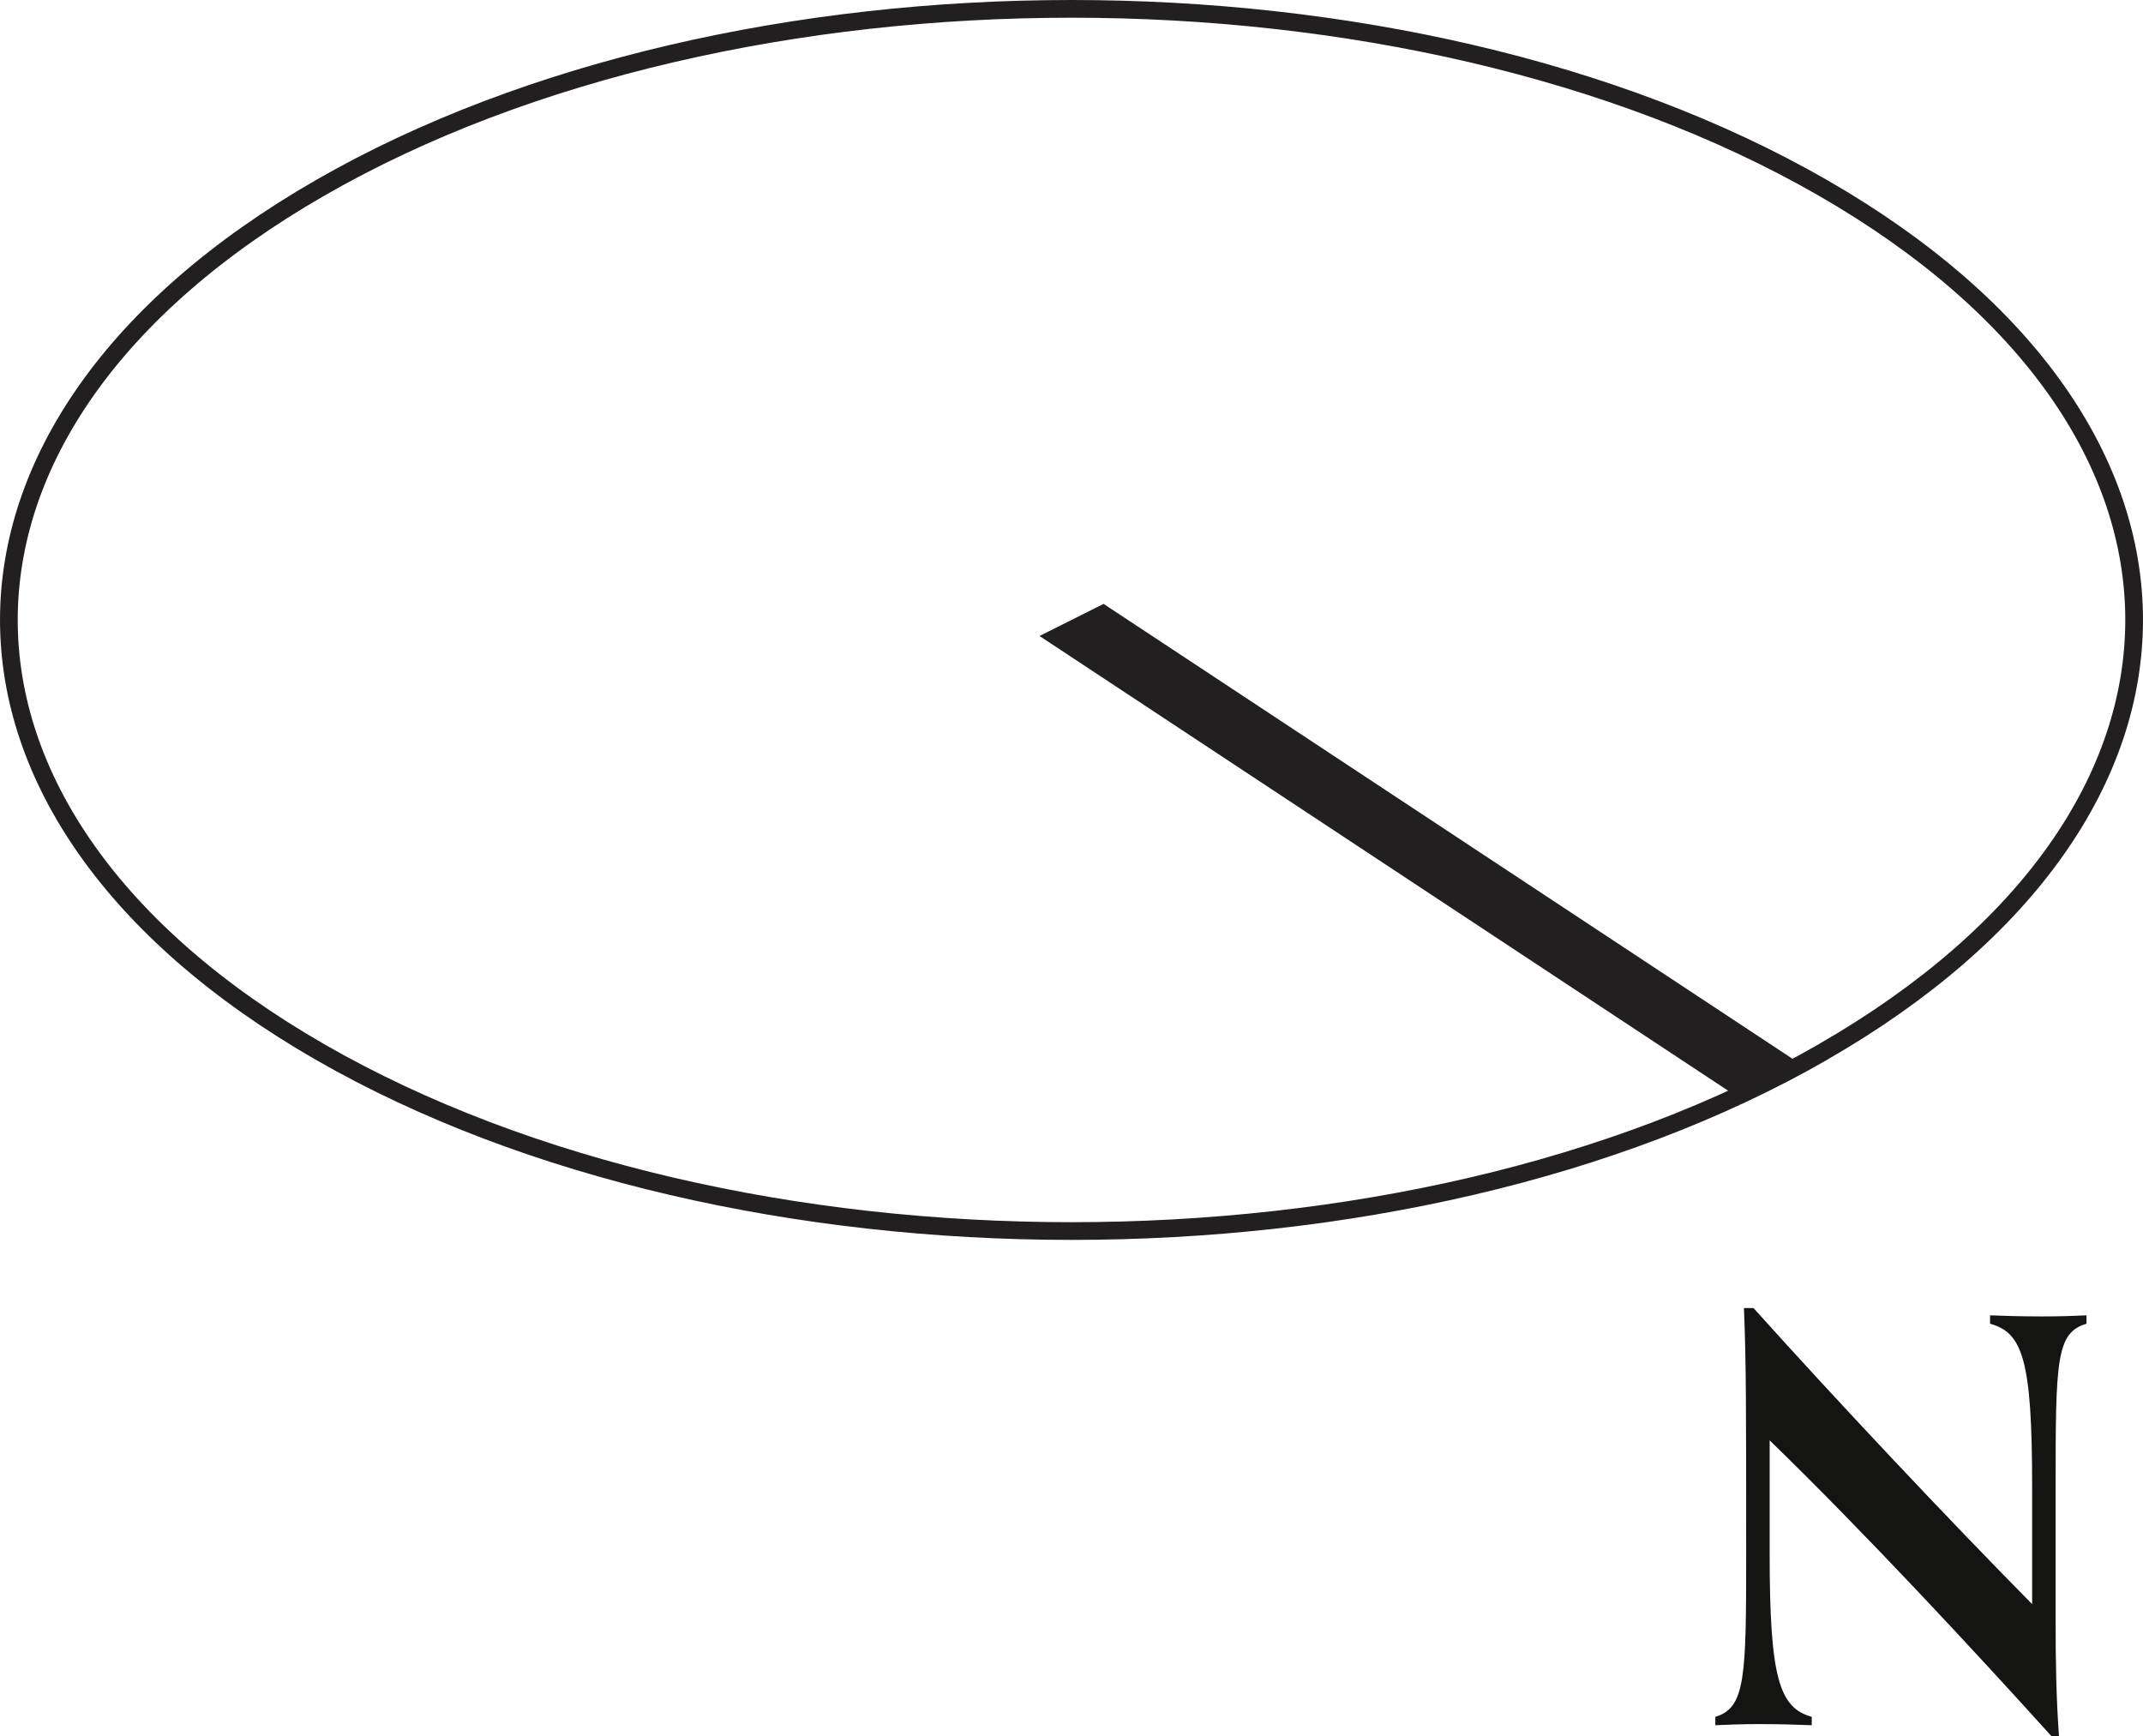 <?xml version="1.0" encoding="UTF-8"?><svg id="Layer_2" xmlns="http://www.w3.org/2000/svg" viewBox="0 0 60.5 49.017"><g id="Layer_1-2"><polyline points="50.858 30.055 31.156 17.047 29.347 17.953 49.048 30.961 50.858 30.055" style="fill:#231f20;"/><path d="M51.462,29.697c11.717-6.737,11.717-17.658,0-24.395C39.747-1.434,20.754-1.434,9.038,5.303c-11.717,6.737-11.717,17.658,0,24.395,11.717,6.737,30.709,6.737,42.425,0" style="fill:none; stroke:#231f20; stroke-linecap:round; stroke-linejoin:round; stroke-width:.5px;"/><path d="M57.922,49.017c-2.215-2.453-5.318-5.793-7.962-8.358v3.214c0,3.482,.269,4.337,1.188,4.591v.237c-.349-.015-.887-.032-1.472-.032-.538,0-.918,.017-1.25,.032v-.237c.855-.254,.871-1.124,.871-4.606,0-4.116,0-5.397-.063-6.934h.269c2.406,2.675,5.445,5.904,7.867,8.358v-3.324c0-3.578-.269-4.338-1.188-4.591v-.237c.349,.015,.887,.031,1.472,.031,.538,0,.918-.015,1.25-.031v.237c-.855,.253-.871,1.028-.871,4.606v3.815c0,1.059,.016,2.137,.095,3.228h-.206Z" style="fill:#141513;"/></g></svg>